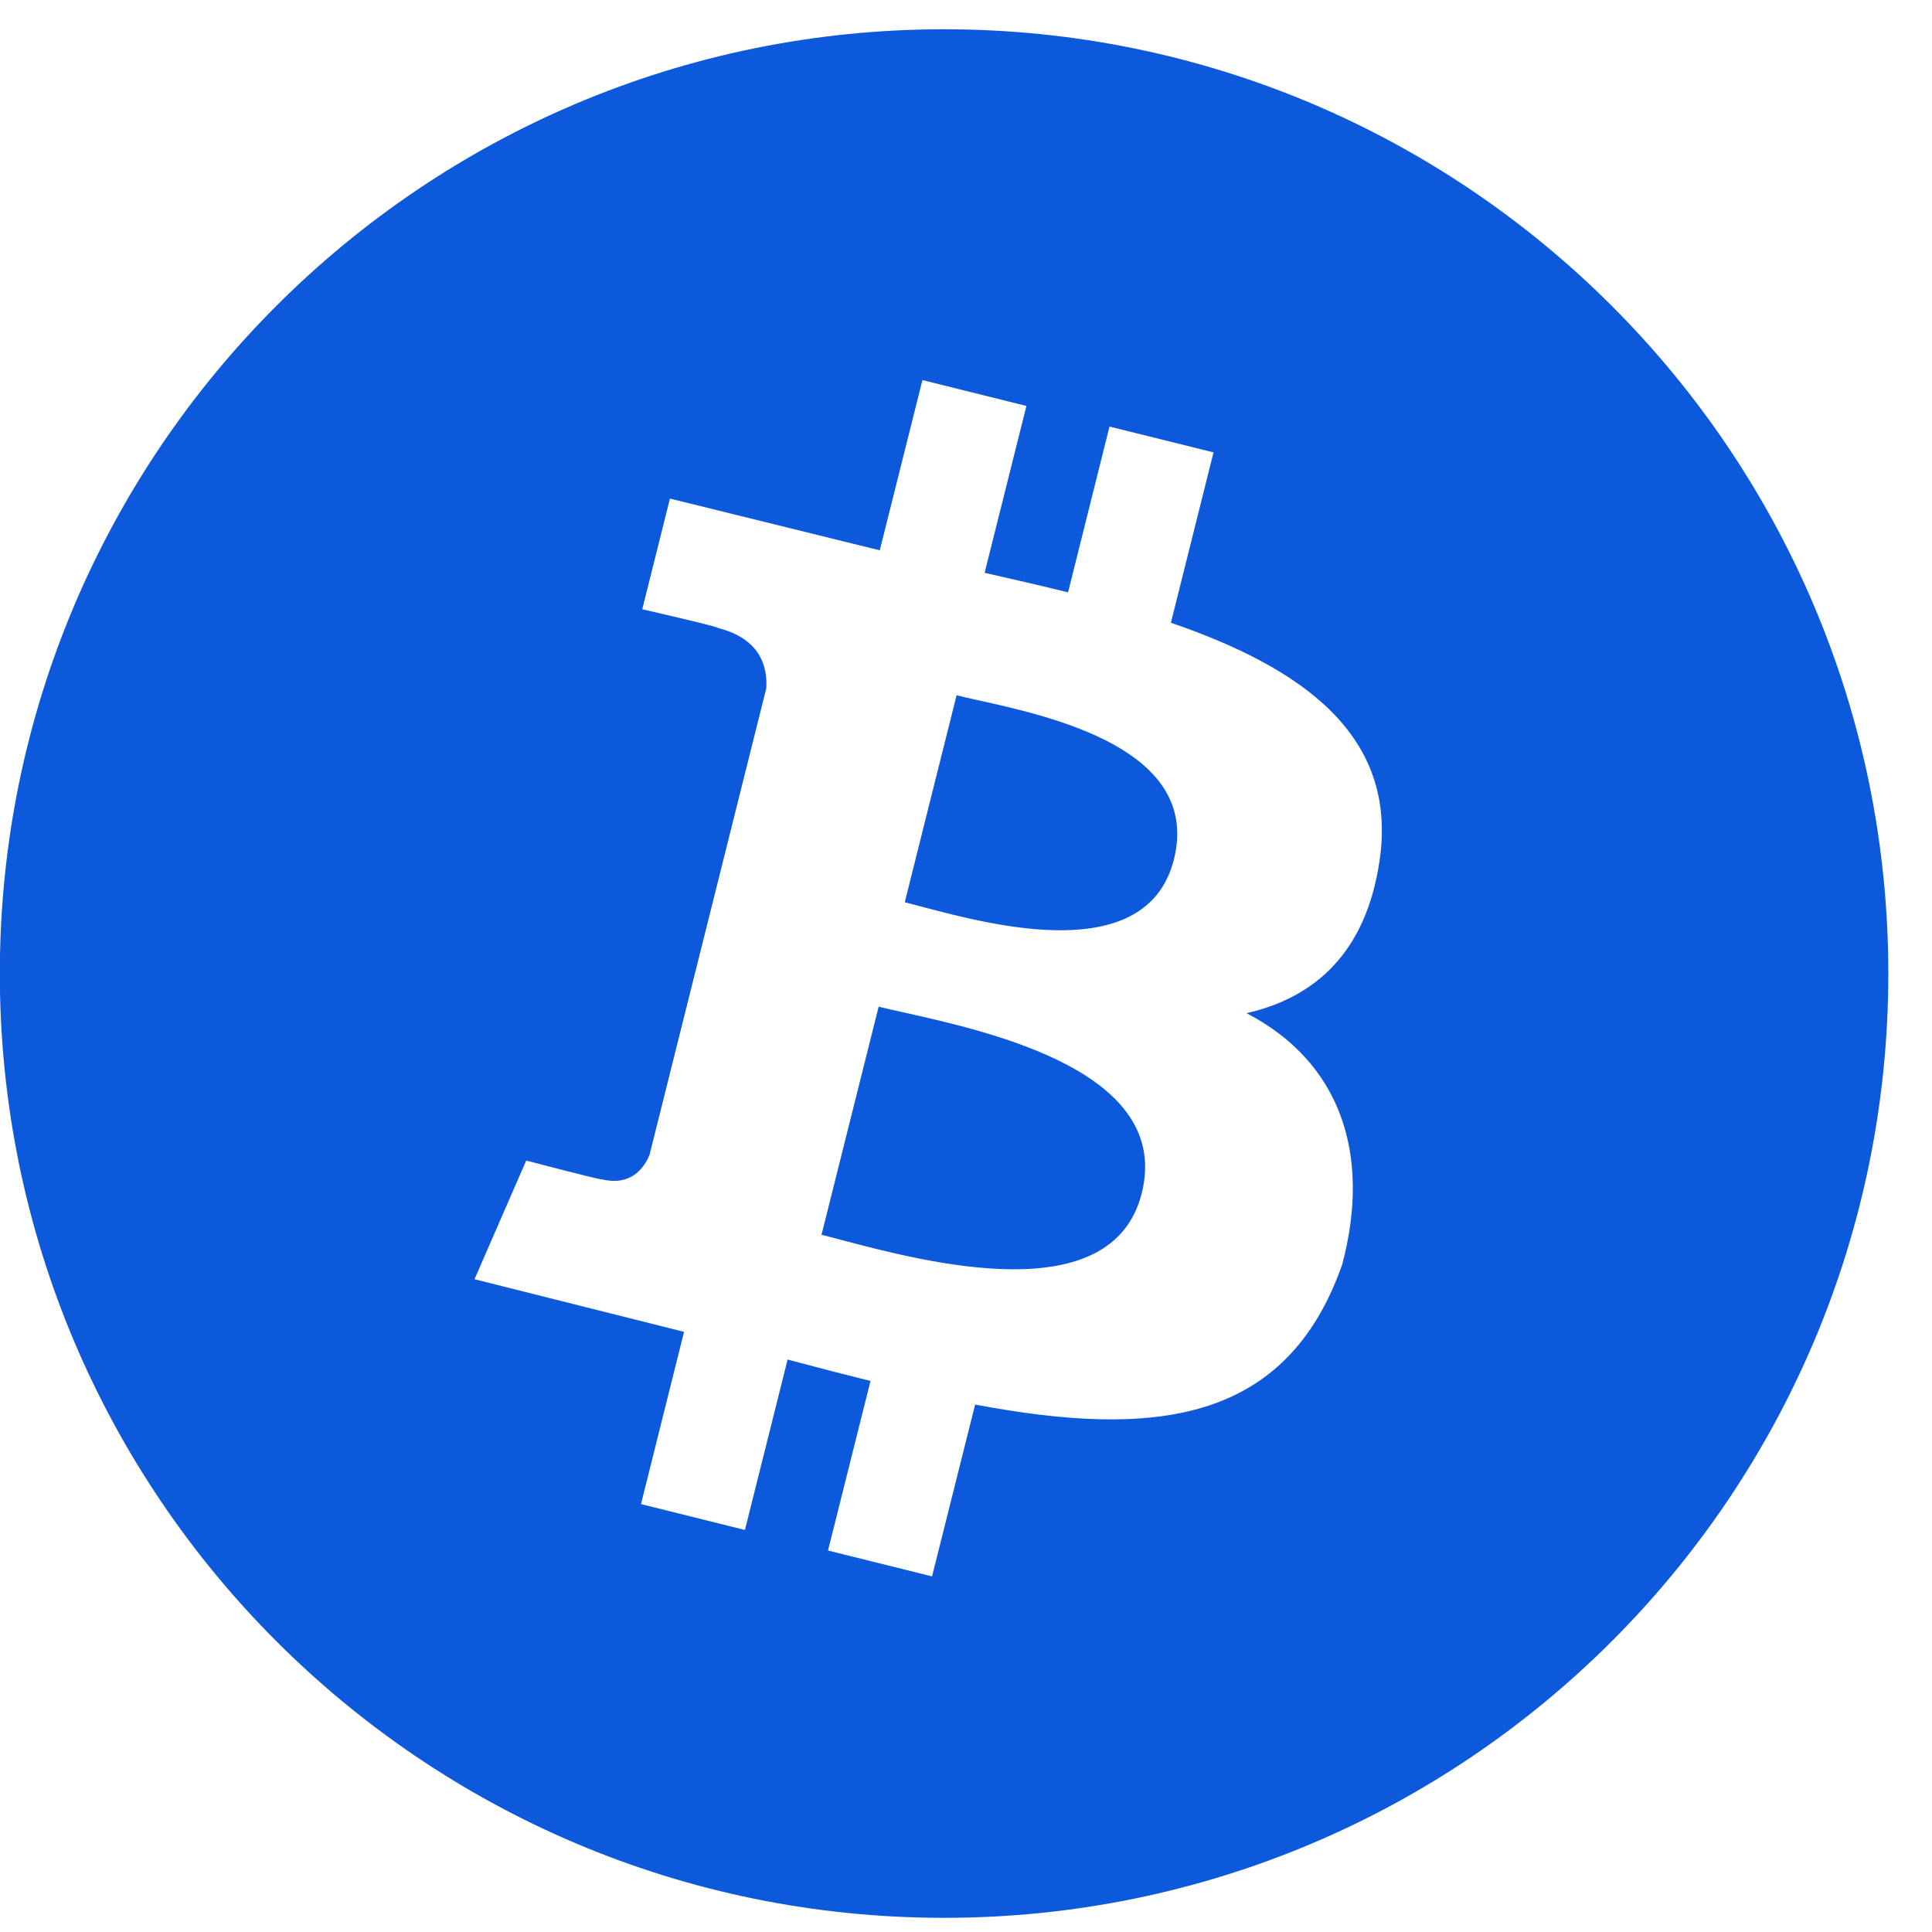 <svg width="33" height="33" viewBox="0 0 33 33" fill="none" xmlns="http://www.w3.org/2000/svg">
<path fill-rule="evenodd" clip-rule="evenodd" d="M32.254 16.629C32.254 25.537 25.033 32.758 16.125 32.758C7.218 32.758 -0.003 25.537 -0.003 16.629C-0.003 7.721 7.218 0.5 16.125 0.5C25.033 0.5 32.254 7.721 32.254 16.629ZM20 10.637C22.244 11.407 23.885 12.561 23.563 14.708C23.329 16.28 22.454 17.04 21.292 17.306C22.887 18.134 23.43 19.703 22.925 21.601C21.966 24.331 19.687 24.561 16.656 23.991L15.92 26.926L14.143 26.484L14.869 23.588C14.409 23.474 13.938 23.352 13.453 23.222L12.724 26.133L10.949 25.691L11.684 22.749L8.105 21.85L8.988 19.823C8.988 19.823 10.298 20.169 10.28 20.143C10.783 20.267 11.007 19.941 11.095 19.724L13.089 11.756C13.112 11.38 12.981 10.906 12.261 10.726C12.289 10.707 10.97 10.407 10.97 10.407L11.443 8.516L15.027 9.4L15.756 6.492L17.532 6.934L16.818 9.784C17.296 9.892 17.776 10.002 18.243 10.118L18.951 7.286L20.728 7.727L20 10.637ZM15.749 15.488C16.959 15.809 19.593 16.507 20.052 14.677C20.52 12.803 17.962 12.238 16.709 11.961C16.567 11.929 16.441 11.902 16.339 11.876L15.454 15.412C15.539 15.432 15.638 15.459 15.749 15.488ZM14.377 21.181C15.827 21.563 18.998 22.398 19.502 20.38C20.018 18.317 16.945 17.631 15.445 17.295C15.277 17.258 15.129 17.225 15.008 17.195L14.032 21.091C14.131 21.116 14.248 21.146 14.377 21.181Z" fill="#0C5ADB"/>
</svg>
